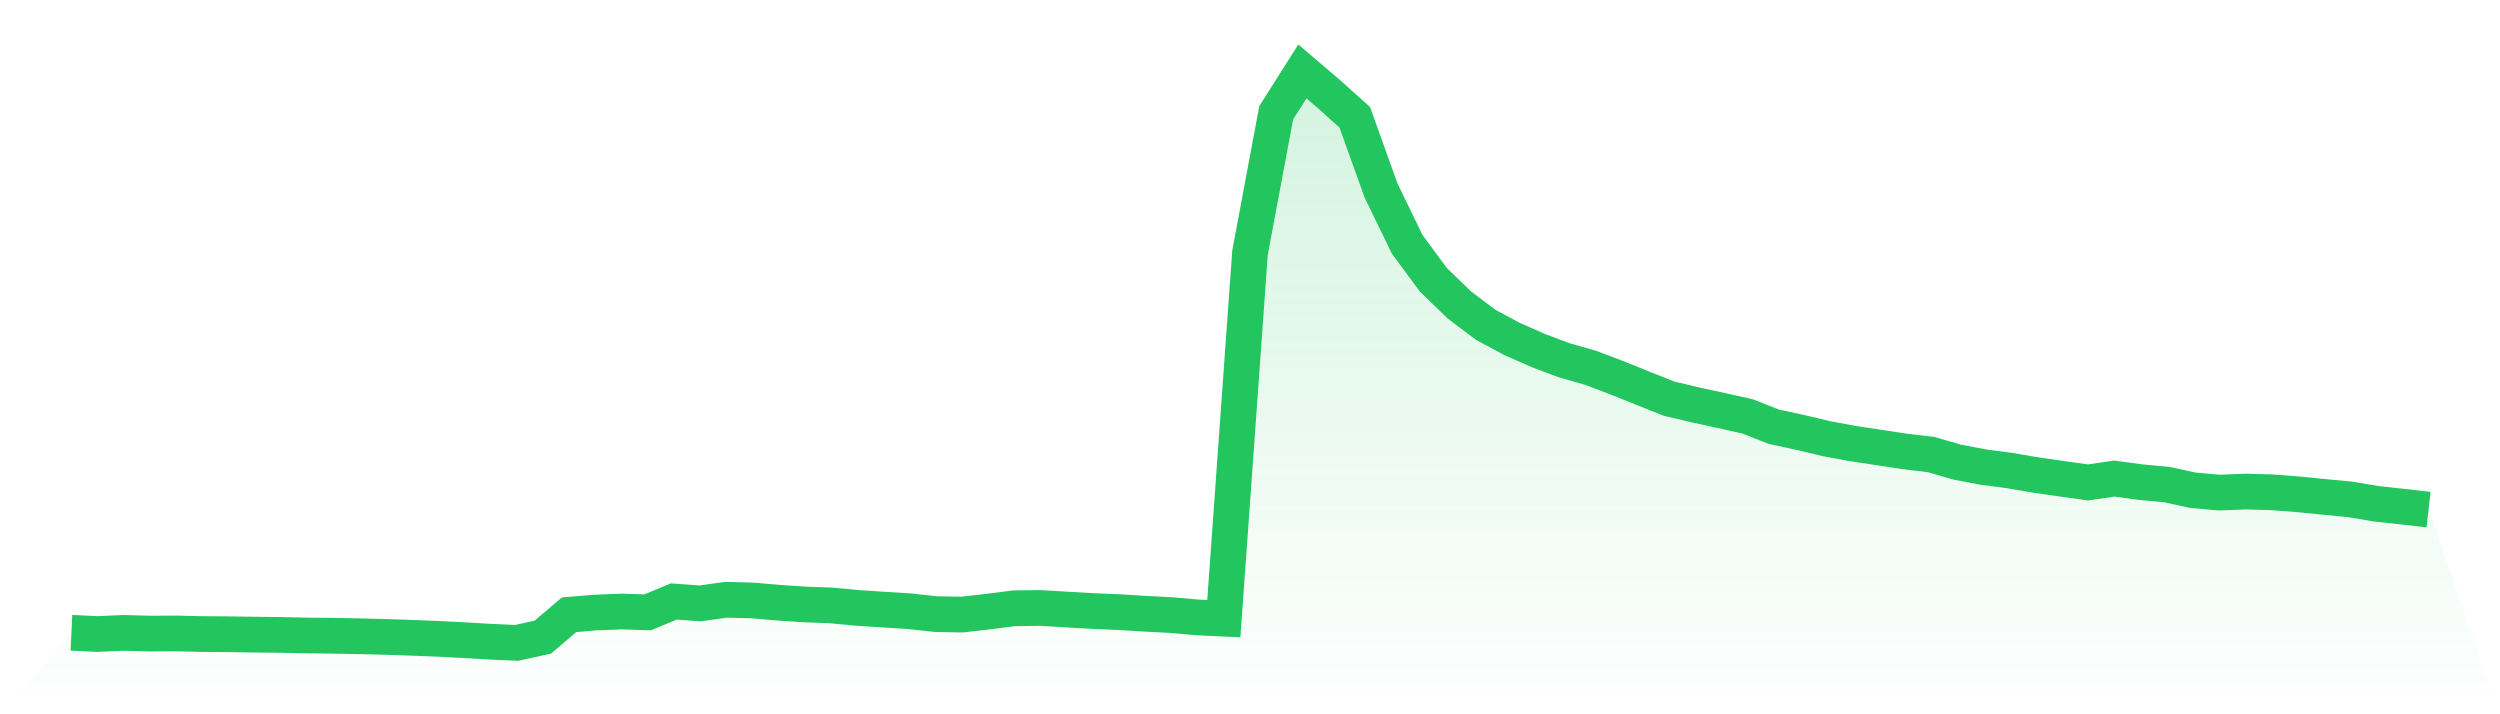 <svg viewBox="0 0 140 40" xmlns="http://www.w3.org/2000/svg">
<defs>
<linearGradient id="gradient" x1="0" x2="0" y1="0" y2="1">
<stop offset="0%" stop-color="#22c55e" stop-opacity="0.2"/>
<stop offset="100%" stop-color="#22c55e" stop-opacity="0"/>
</linearGradient>
</defs>
<path d="M4,35.436 L4,35.436 L5.467,35.505 L6.933,35.441 L8.4,35.482 L9.867,35.473 L11.333,35.507 L12.8,35.517 L14.267,35.54 L15.733,35.556 L17.2,35.587 L18.667,35.602 L20.133,35.63 L21.6,35.667 L23.067,35.717 L24.533,35.774 L26,35.849 L27.467,35.936 L28.933,36 L30.4,35.679 L31.867,34.426 L33.333,34.303 L34.8,34.245 L36.267,34.291 L37.733,33.682 L39.2,33.79 L40.667,33.587 L42.133,33.625 L43.6,33.752 L45.067,33.849 L46.533,33.903 L48,34.042 L49.467,34.138 L50.933,34.229 L52.4,34.389 L53.867,34.417 L55.333,34.25 L56.8,34.062 L58.267,34.047 L59.733,34.134 L61.2,34.218 L62.667,34.279 L64.133,34.369 L65.6,34.445 L67.067,34.575 L68.533,34.644 L70,14.156 L71.467,6.317 L72.933,4 L74.4,5.252 L75.867,6.566 L77.333,10.655 L78.8,13.678 L80.267,15.666 L81.733,17.085 L83.2,18.19 L84.667,18.978 L86.133,19.625 L87.6,20.178 L89.067,20.594 L90.533,21.151 L92,21.742 L93.467,22.325 L94.933,22.671 L96.4,22.991 L97.867,23.319 L99.333,23.897 L100.8,24.212 L102.267,24.563 L103.733,24.835 L105.2,25.056 L106.667,25.28 L108.133,25.454 L109.6,25.878 L111.067,26.157 L112.533,26.349 L114,26.601 L115.467,26.812 L116.933,27.017 L118.4,26.8 L119.867,27 L121.333,27.135 L122.8,27.453 L124.267,27.586 L125.733,27.528 L127.2,27.567 L128.667,27.679 L130.133,27.824 L131.6,27.965 L133.067,28.211 L134.533,28.372 L136,28.537 L140,40 L0,40 z" fill="url(#gradient)"/>
<path d="M4,35.436 L4,35.436 L5.467,35.505 L6.933,35.441 L8.4,35.482 L9.867,35.473 L11.333,35.507 L12.8,35.517 L14.267,35.54 L15.733,35.556 L17.2,35.587 L18.667,35.602 L20.133,35.63 L21.6,35.667 L23.067,35.717 L24.533,35.774 L26,35.849 L27.467,35.936 L28.933,36 L30.4,35.679 L31.867,34.426 L33.333,34.303 L34.8,34.245 L36.267,34.291 L37.733,33.682 L39.2,33.79 L40.667,33.587 L42.133,33.625 L43.6,33.752 L45.067,33.849 L46.533,33.903 L48,34.042 L49.467,34.138 L50.933,34.229 L52.4,34.389 L53.867,34.417 L55.333,34.25 L56.8,34.062 L58.267,34.047 L59.733,34.134 L61.2,34.218 L62.667,34.279 L64.133,34.369 L65.6,34.445 L67.067,34.575 L68.533,34.644 L70,14.156 L71.467,6.317 L72.933,4 L74.4,5.252 L75.867,6.566 L77.333,10.655 L78.8,13.678 L80.267,15.666 L81.733,17.085 L83.2,18.19 L84.667,18.978 L86.133,19.625 L87.6,20.178 L89.067,20.594 L90.533,21.151 L92,21.742 L93.467,22.325 L94.933,22.671 L96.4,22.991 L97.867,23.319 L99.333,23.897 L100.8,24.212 L102.267,24.563 L103.733,24.835 L105.2,25.056 L106.667,25.28 L108.133,25.454 L109.6,25.878 L111.067,26.157 L112.533,26.349 L114,26.601 L115.467,26.812 L116.933,27.017 L118.4,26.8 L119.867,27 L121.333,27.135 L122.8,27.453 L124.267,27.586 L125.733,27.528 L127.2,27.567 L128.667,27.679 L130.133,27.824 L131.6,27.965 L133.067,28.211 L134.533,28.372 L136,28.537" fill="none" stroke="#22c55e" stroke-width="2"/>
</svg>